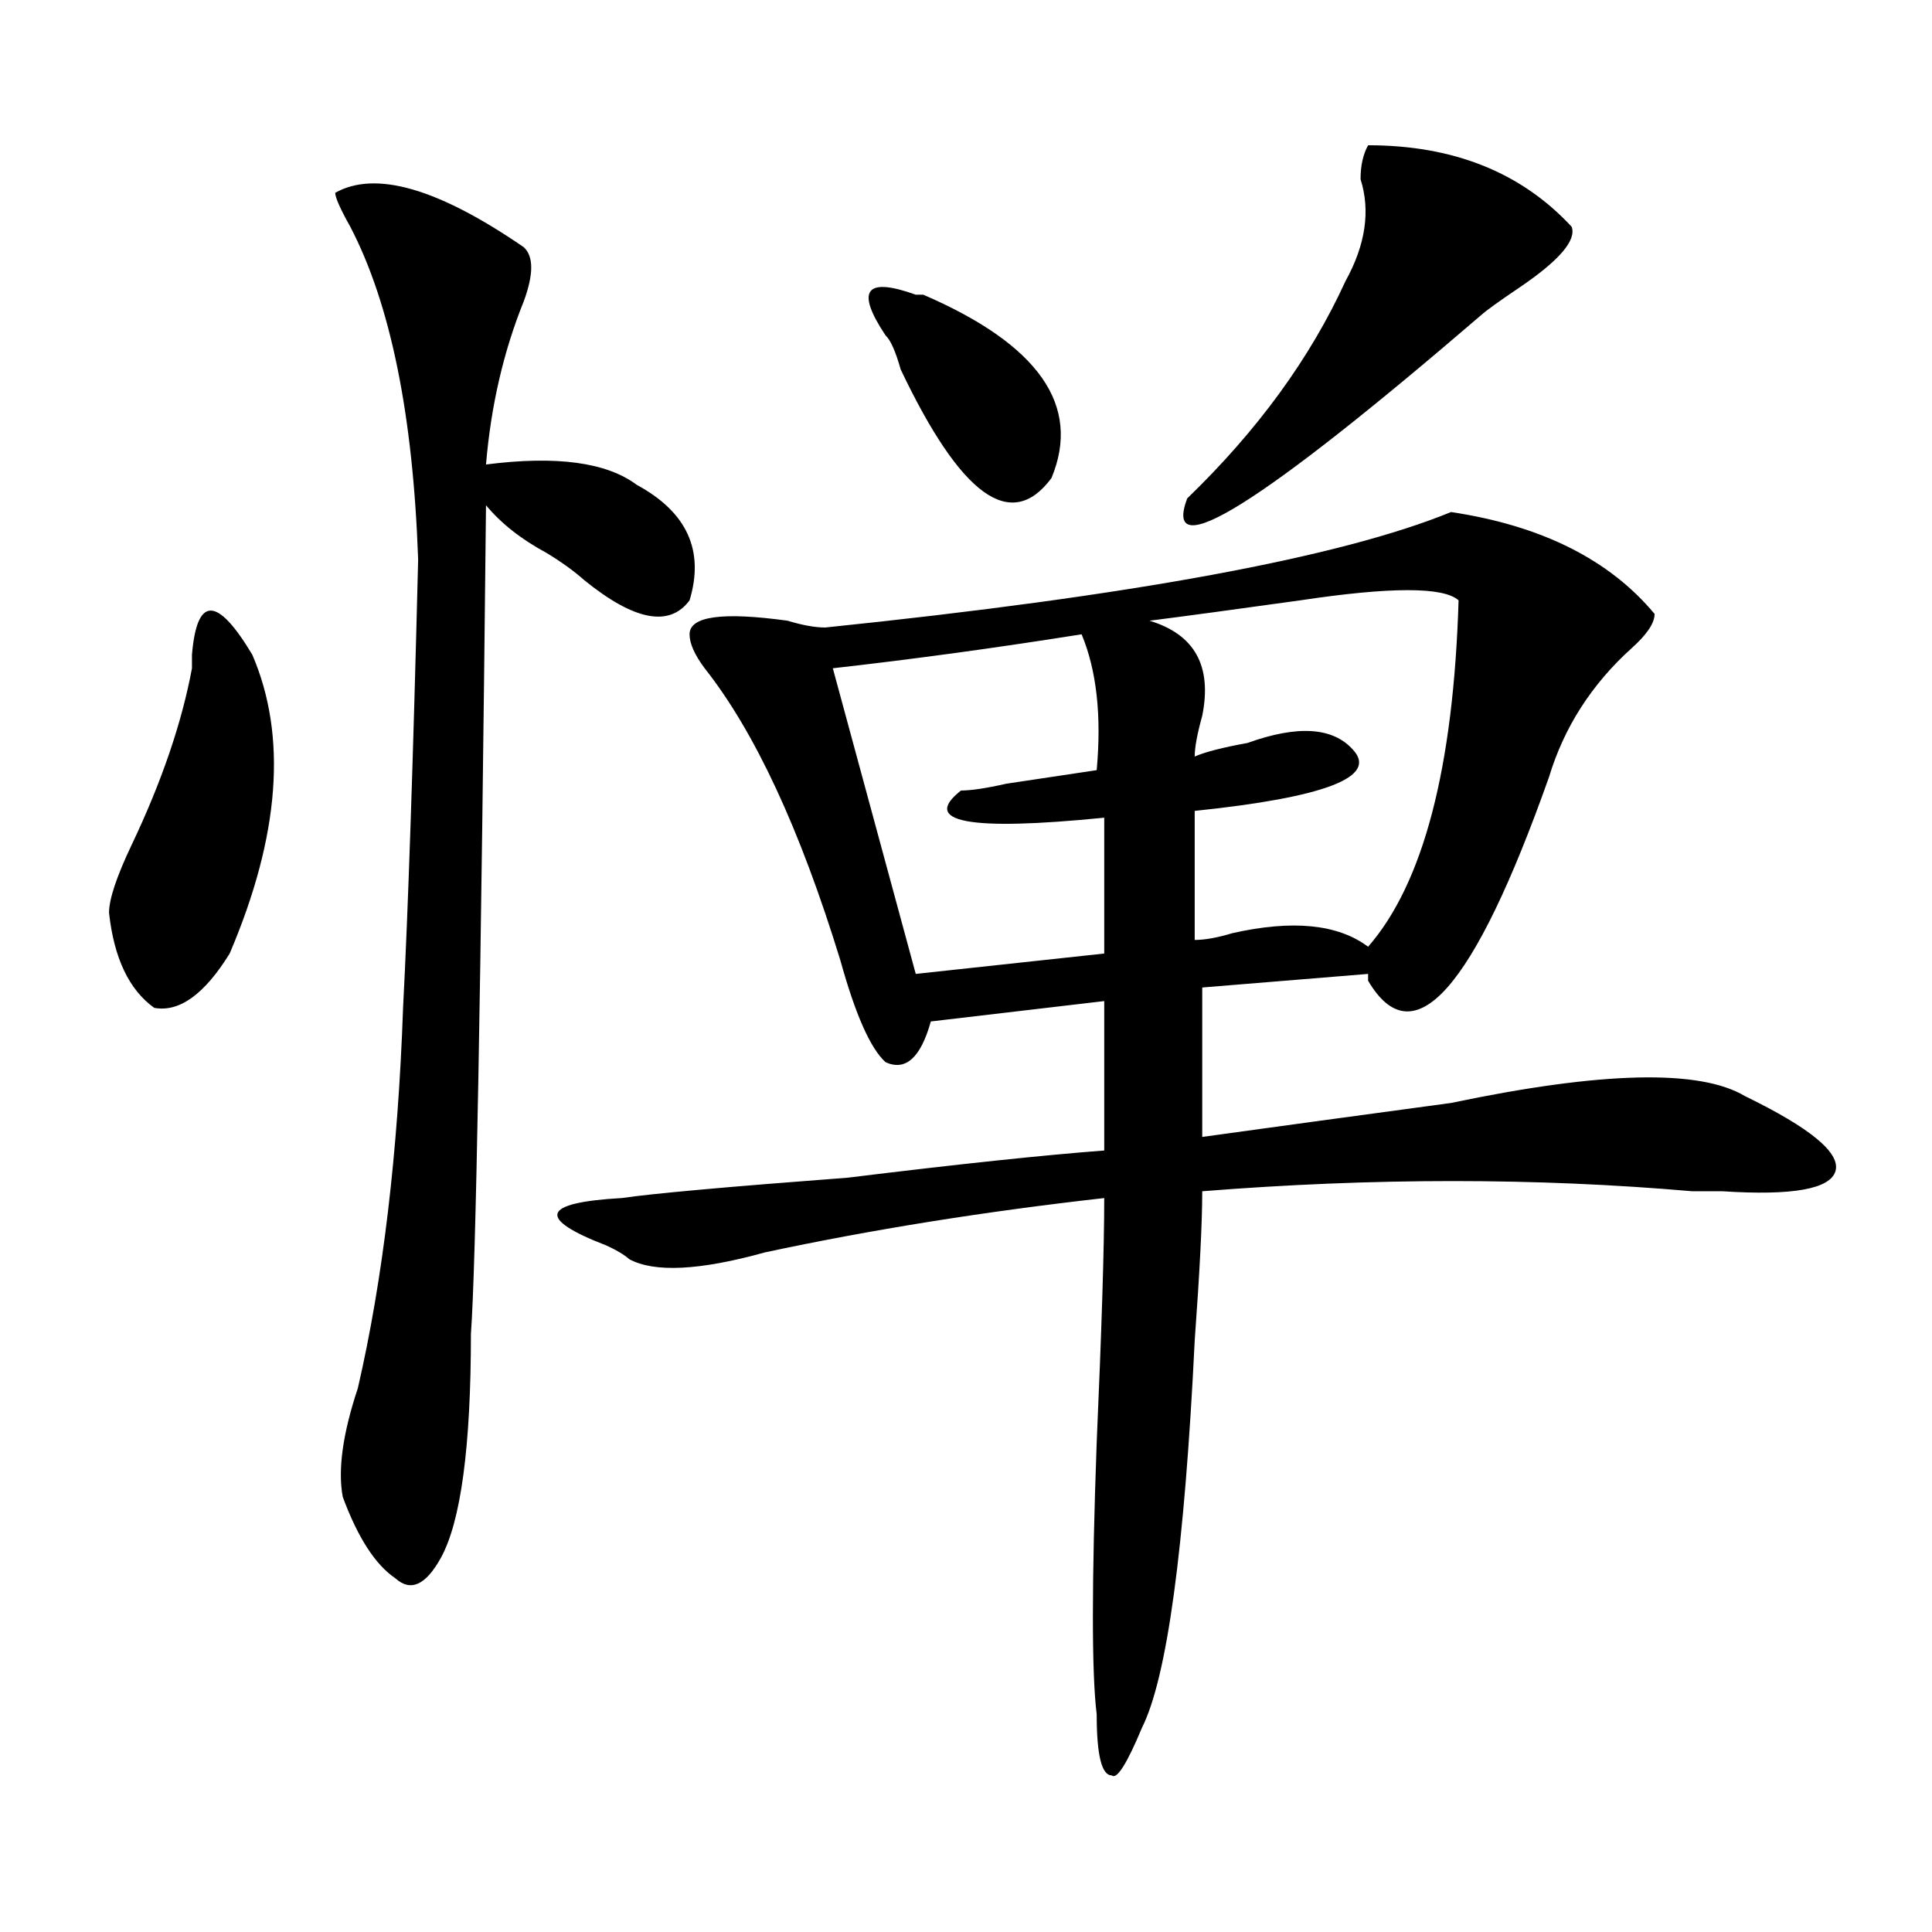 <?xml version="1.0" encoding="utf-8"?>
<!-- Generator: Adobe Illustrator 16.0.0, SVG Export Plug-In . SVG Version: 6.00 Build 0)  -->
<!DOCTYPE svg PUBLIC "-//W3C//DTD SVG 1.1//EN" "http://www.w3.org/Graphics/SVG/1.1/DTD/svg11.dtd">
<svg version="1.1" id="图层_1" xmlns="http://www.w3.org/2000/svg" xmlns:xlink="http://www.w3.org/1999/xlink" x="0px" y="0px"
	 width="1000px" height="1000px" viewBox="0 0 1000 1000" enable-background="new 0 0 1000 1000" xml:space="preserve">
<path d="M99.363,345.891c0-2.308,0-4.669,0-7.031c2.561-30.433,12.987-30.433,31.219,0c18.17,42.188,14.268,93.769-11.707,154.688
	c-13.049,21.094-26.036,30.487-39.023,28.125c-13.049-9.339-20.854-25.763-23.414-49.219c0-7.031,3.902-18.731,11.707-35.156
	C83.754,404.503,94.119,374.016,99.363,345.891z M173.508,99.797c20.792-11.7,53.291-2.308,97.559,28.125
	c5.183,4.724,5.183,14.063,0,28.125c-10.427,25.817-16.951,53.942-19.512,84.375c36.401-4.669,62.438-1.153,78.047,10.547
	c25.975,14.063,35.121,34.003,27.316,59.766c-10.427,14.063-28.658,10.547-54.633-10.547c-5.244-4.669-11.707-9.339-19.512-14.063
	c-13.049-7.031-23.414-15.216-31.219-24.609c-2.622,250.817-5.244,393.75-7.805,428.906c0,58.612-5.244,97.284-15.609,116.016
	c-7.805,14.063-15.609,17.578-23.414,10.547c-10.427-7.031-19.512-21.094-27.316-42.188c-2.622-14.063,0-32.794,7.805-56.25
	c12.987-56.25,20.792-121.839,23.414-196.875c2.561-49.219,5.183-126.563,7.805-232.031
	c-2.622-74.981-14.329-132.386-35.121-172.266C176.068,108.036,173.508,102.159,173.508,99.797z M751.055,265.031
	c46.828,7.031,81.949,24.609,105.363,52.734c0,4.724-3.902,10.547-11.707,17.578c-20.854,18.786-35.121,41.034-42.926,66.797
	c-39.023,110.192-70.242,145.349-93.656,105.469v-3.516l-85.852,7.031v77.344c33.779-4.669,76.705-10.547,128.777-17.578
	c78.047-16.37,128.777-17.578,152.191-3.516c33.779,16.425,49.389,29.333,46.828,38.672c-2.622,9.394-22.134,12.909-58.535,10.547
	c-2.622,0-7.805,0-15.609,0c-80.669-7.031-165.24-7.031-253.652,0c0,16.425-1.342,42.188-3.902,77.344
	c-5.244,107.831-14.329,174.572-27.316,200.391c-7.805,18.731-13.049,26.916-15.609,24.609c-5.244,0-7.805-10.547-7.805-31.641
	c-2.622-21.094-2.622-68.006,0-140.625c2.561-58.558,3.902-100.745,3.902-126.563c-62.438,7.031-120.973,16.425-175.605,28.125
	c-33.841,9.394-57.255,10.547-70.242,3.516c-2.622-2.308-6.524-4.669-11.707-7.031c-36.463-14.063-33.841-22.247,7.805-24.609
	c15.609-2.308,54.633-5.823,117.07-10.547c57.193-7.031,101.461-11.7,132.68-14.063v-77.344l-89.754,10.547
	c-5.244,18.786-13.049,25.817-23.414,21.094c-7.805-7.031-15.609-24.609-23.414-52.734c-20.854-67.95-44.268-118.323-70.242-151.172
	c-5.244-7.031-7.805-12.854-7.805-17.578c0-9.339,16.89-11.7,50.73-7.031c7.805,2.362,14.268,3.516,19.512,3.516
	C585.814,308.427,693.8,288.487,751.055,265.031z M559.84,328.313c-44.268,7.031-87.193,12.909-128.777,17.578l42.926,158.203
	l97.559-10.547v-70.313c-70.242,7.031-94.998,2.362-74.145-14.063c5.183,0,12.987-1.153,23.414-3.516
	c15.609-2.308,31.219-4.669,46.828-7.031C570.205,370.5,567.645,347.099,559.84,328.313z M458.379,173.625
	c-15.609-23.401-10.427-30.433,15.609-21.094h3.902c59.815,25.817,81.949,57.458,66.34,94.922
	c-20.854,28.125-46.828,9.394-78.047-56.25C463.562,181.864,460.939,175.987,458.379,173.625z M594.961,321.281
	c23.414,7.031,32.499,23.456,27.316,49.219c-2.622,9.394-3.902,16.425-3.902,21.094c5.183-2.308,14.268-4.669,27.316-7.031
	c25.975-9.339,44.206-8.185,54.633,3.516c12.987,14.063-14.329,24.609-81.949,31.641v66.797c5.183,0,11.707-1.153,19.512-3.516
	c31.219-7.031,54.633-4.669,70.242,7.031c28.597-32.794,44.206-92.56,46.828-179.297c-7.805-7.031-35.121-7.031-81.949,0
	C639.167,315.458,613.131,318.974,594.961,321.281z M708.129,75.188c44.206,0,79.327,14.063,105.363,42.188
	c2.561,7.031-6.524,17.578-27.316,31.641c-10.427,7.031-16.951,11.755-19.512,14.063C652.154,261.516,601.424,293.156,614.473,258
	c36.401-35.156,63.718-72.62,81.949-112.5c10.365-18.731,12.987-36.31,7.805-52.734C704.227,85.734,705.507,79.911,708.129,75.188z"
	/>
</svg>
